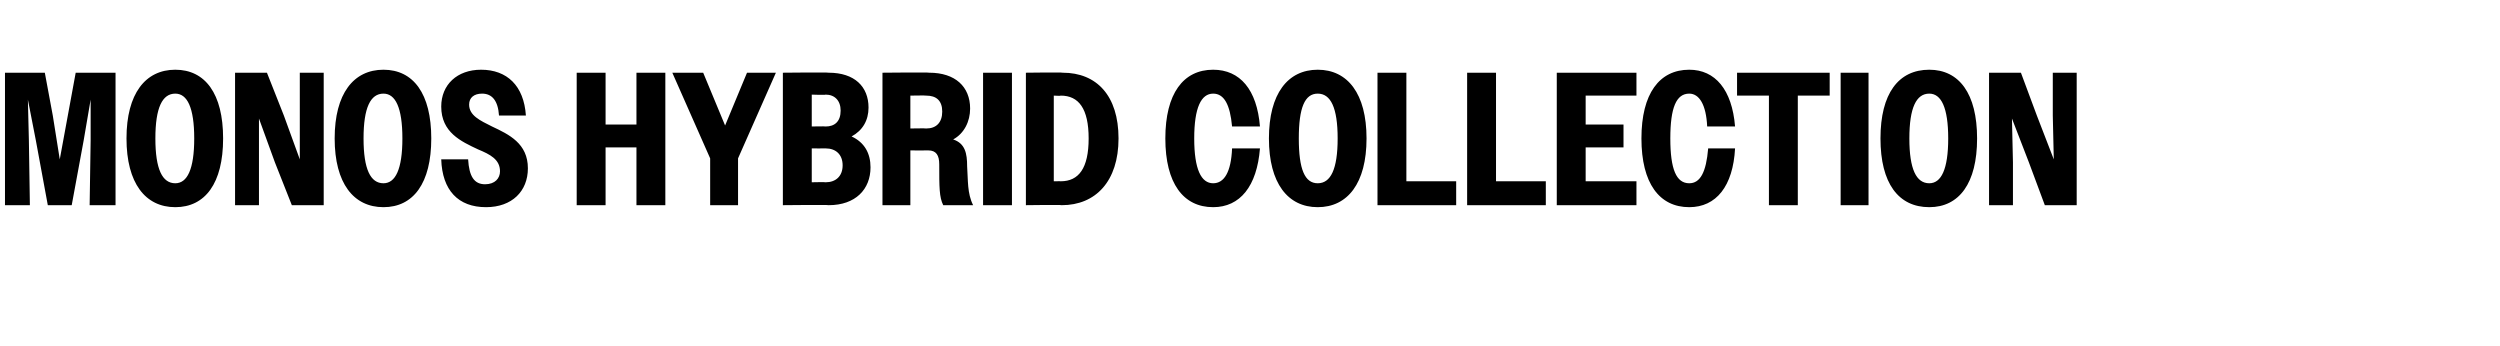 <?xml version="1.0" standalone="no"?>
<!DOCTYPE svg PUBLIC "-//W3C//DTD SVG 1.1//EN" "http://www.w3.org/Graphics/SVG/1.1/DTD/svg11.dtd">
<svg xmlns="http://www.w3.org/2000/svg" version="1.1" width="251px" height="34.7px" viewBox="0 -1 251 34.7" style="top:-1px">
  <desc>monos Hybrid Collection</desc>
  <defs/>
  <g id="Polygon66847">
    <path d="M 0.5 6.3 L 4.5 6.3 L 5.3 10.6 L 6 15 L 7.6 6.3 L 11.6 6.3 L 11.6 19.6 L 9 19.6 L 9.1 13.1 L 9.1 9 L 8.4 13.1 L 7.2 19.6 L 4.8 19.6 L 3.6 13.1 L 2.8 9 L 2.9 13.1 L 3 19.6 L 0.5 19.6 L 0.5 6.3 Z M 12.7 12.9 C 12.7 8.4 14.6 6 17.6 6 C 20.6 6 22.4 8.4 22.4 12.9 C 22.4 17.4 20.6 19.8 17.6 19.8 C 14.6 19.8 12.7 17.4 12.7 12.9 Z M 19.5 12.9 C 19.5 9.8 18.8 8.4 17.6 8.4 C 16.3 8.4 15.6 9.8 15.6 12.9 C 15.6 16 16.3 17.4 17.6 17.4 C 18.8 17.4 19.5 16 19.5 12.9 Z M 23.6 6.3 L 26.8 6.3 L 28.5 10.6 L 30.1 15 L 30.1 10.6 L 30.1 6.3 L 32.5 6.3 L 32.5 19.6 L 29.3 19.6 L 27.6 15.3 L 26 10.9 L 26 15.3 L 26 19.6 L 23.6 19.6 L 23.6 6.3 Z M 33.6 12.9 C 33.6 8.4 35.5 6 38.5 6 C 41.5 6 43.3 8.4 43.3 12.9 C 43.3 17.4 41.5 19.8 38.5 19.8 C 35.5 19.8 33.6 17.4 33.6 12.9 Z M 40.4 12.9 C 40.4 9.8 39.7 8.4 38.5 8.4 C 37.2 8.4 36.5 9.8 36.5 12.9 C 36.5 16 37.2 17.4 38.5 17.4 C 39.7 17.4 40.4 16 40.4 12.9 Z M 44.3 15 C 44.3 15 47 15 47 15 C 47.1 16.7 47.6 17.5 48.7 17.5 C 49.7 17.5 50.2 16.9 50.2 16.2 C 50.2 15 49.2 14.5 48 14 C 46.3 13.2 44.3 12.3 44.3 9.7 C 44.3 7.5 45.9 6 48.3 6 C 50.9 6 52.6 7.6 52.8 10.6 C 52.8 10.6 50.1 10.6 50.1 10.6 C 50 9.1 49.4 8.4 48.4 8.4 C 47.6 8.4 47.1 8.8 47.1 9.5 C 47.1 10.6 48.2 11.1 49.4 11.7 C 51.1 12.5 53 13.4 53 15.9 C 53 18.2 51.4 19.8 48.8 19.8 C 46 19.8 44.4 18.1 44.3 15 Z M 57.9 6.3 L 60.8 6.3 L 60.8 11.5 L 63.9 11.5 L 63.9 6.3 L 66.8 6.3 L 66.8 19.6 L 63.9 19.6 L 63.9 13.8 L 60.8 13.8 L 60.8 19.6 L 57.9 19.6 L 57.9 6.3 Z M 71.3 14.9 L 67.5 6.3 L 70.6 6.3 L 72.8 11.6 L 75 6.3 L 77.9 6.3 L 74.1 14.9 L 74.1 19.6 L 71.3 19.6 L 71.3 14.9 Z M 78.6 6.3 C 78.6 6.3 83.16 6.25 83.2 6.3 C 85.8 6.3 87.2 7.7 87.2 9.8 C 87.2 11.1 86.6 12.1 85.5 12.7 C 86.8 13.3 87.4 14.4 87.4 15.8 C 87.4 18 85.9 19.6 83.2 19.6 C 83.2 19.55 78.6 19.6 78.6 19.6 L 78.6 6.3 Z M 81.5 8.5 L 81.5 11.7 C 81.5 11.7 82.88 11.67 82.9 11.7 C 83.8 11.7 84.4 11.2 84.4 10.1 C 84.4 9.1 83.8 8.5 82.9 8.5 C 82.88 8.55 81.5 8.5 81.5 8.5 Z M 81.5 13.9 L 81.5 17.3 C 81.5 17.3 82.9 17.27 82.9 17.3 C 83.9 17.3 84.6 16.7 84.6 15.6 C 84.6 14.5 83.9 13.9 82.9 13.9 C 82.9 13.91 81.5 13.9 81.5 13.9 Z M 88.6 6.3 C 88.6 6.3 93.29 6.25 93.3 6.3 C 95.9 6.3 97.4 7.7 97.4 9.9 C 97.4 11.2 96.8 12.4 95.7 13 C 96.9 13.4 97.1 14.4 97.1 15.7 C 97.2 17.1 97.1 18.4 97.7 19.6 C 97.7 19.6 94.7 19.6 94.7 19.6 C 94.3 18.8 94.3 17.8 94.3 15.5 C 94.3 14.6 94 14.1 93.2 14.1 C 93.16 14.12 91.4 14.1 91.4 14.1 L 91.4 19.6 L 88.6 19.6 L 88.6 6.3 Z M 91.4 8.6 L 91.4 11.9 C 91.4 11.9 93 11.87 93 11.9 C 94 11.9 94.6 11.3 94.6 10.2 C 94.6 9.1 94 8.6 93 8.6 C 93 8.57 91.4 8.6 91.4 8.6 Z M 98.7 6.3 L 101.6 6.3 L 101.6 19.6 L 98.7 19.6 L 98.7 6.3 Z M 103 6.3 C 103 6.3 106.66 6.25 106.7 6.3 C 110.1 6.3 112.3 8.6 112.3 12.9 C 112.3 17.2 110 19.6 106.6 19.6 C 106.55 19.55 103 19.6 103 19.6 L 103 6.3 Z M 105.8 8.6 L 105.8 17.2 C 105.8 17.2 106.53 17.19 106.5 17.2 C 108.3 17.2 109.3 15.9 109.3 12.9 C 109.3 9.9 108.3 8.6 106.5 8.6 C 106.53 8.64 105.8 8.6 105.8 8.6 Z M 123.7 11.7 C 123.5 9.5 122.9 8.4 121.8 8.4 C 120.6 8.4 119.9 9.8 119.9 12.9 C 119.9 16 120.6 17.4 121.8 17.4 C 122.9 17.4 123.6 16.3 123.7 13.9 C 123.7 13.9 126.5 13.9 126.5 13.9 C 126.2 17.7 124.5 19.8 121.8 19.8 C 118.8 19.8 117 17.4 117 12.9 C 117 8.4 118.8 6 121.8 6 C 124.5 6 126.2 8 126.5 11.7 C 126.5 11.7 123.7 11.7 123.7 11.7 Z M 127.4 12.9 C 127.4 8.4 129.3 6 132.3 6 C 135.3 6 137.2 8.4 137.2 12.9 C 137.2 17.4 135.3 19.8 132.3 19.8 C 129.3 19.8 127.4 17.4 127.4 12.9 Z M 134.3 12.9 C 134.3 9.8 133.6 8.4 132.3 8.4 C 131 8.4 130.4 9.8 130.4 12.9 C 130.4 16 131 17.4 132.3 17.4 C 133.6 17.4 134.3 16 134.3 12.9 Z M 138.3 6.3 L 141.2 6.3 L 141.2 17.2 L 146.2 17.2 L 146.2 19.6 L 138.3 19.6 L 138.3 6.3 Z M 147.3 6.3 L 150.2 6.3 L 150.2 17.2 L 155.2 17.2 L 155.2 19.6 L 147.3 19.6 L 147.3 6.3 Z M 156.3 6.3 L 164.3 6.3 L 164.3 8.6 L 159.2 8.6 L 159.2 11.5 L 163 11.5 L 163 13.8 L 159.2 13.8 L 159.2 17.2 L 164.3 17.2 L 164.3 19.6 L 156.3 19.6 L 156.3 6.3 Z M 171.4 11.7 C 171.3 9.5 170.6 8.4 169.6 8.4 C 168.3 8.4 167.7 9.8 167.7 12.9 C 167.7 16 168.3 17.4 169.6 17.4 C 170.7 17.4 171.3 16.3 171.5 13.9 C 171.5 13.9 174.2 13.9 174.2 13.9 C 174 17.7 172.3 19.8 169.6 19.8 C 166.6 19.8 164.8 17.4 164.8 12.9 C 164.8 8.4 166.6 6 169.6 6 C 172.2 6 173.9 8 174.2 11.7 C 174.2 11.7 171.4 11.7 171.4 11.7 Z M 177.6 8.6 L 174.4 8.6 L 174.4 6.3 L 183.7 6.3 L 183.7 8.6 L 180.5 8.6 L 180.5 19.6 L 177.6 19.6 L 177.6 8.6 Z M 184.8 6.3 L 187.6 6.3 L 187.6 19.6 L 184.8 19.6 L 184.8 6.3 Z M 188.8 12.9 C 188.8 8.4 190.6 6 193.7 6 C 196.7 6 198.5 8.4 198.5 12.9 C 198.5 17.4 196.7 19.8 193.7 19.8 C 190.6 19.8 188.8 17.4 188.8 12.9 Z M 195.6 12.9 C 195.6 9.8 194.9 8.4 193.7 8.4 C 192.4 8.4 191.7 9.8 191.7 12.9 C 191.7 16 192.4 17.4 193.7 17.4 C 194.9 17.4 195.6 16 195.6 12.9 Z M 199.7 6.3 L 202.9 6.3 L 204.5 10.6 L 206.2 15 L 206.1 10.6 L 206.1 6.3 L 208.5 6.3 L 208.5 19.6 L 205.3 19.6 L 203.7 15.3 L 202 10.9 L 202.1 15.3 L 202.1 19.6 L 199.7 19.6 L 199.7 6.3 Z " stroke="none" fill="#000"/>
  </g>
</svg>